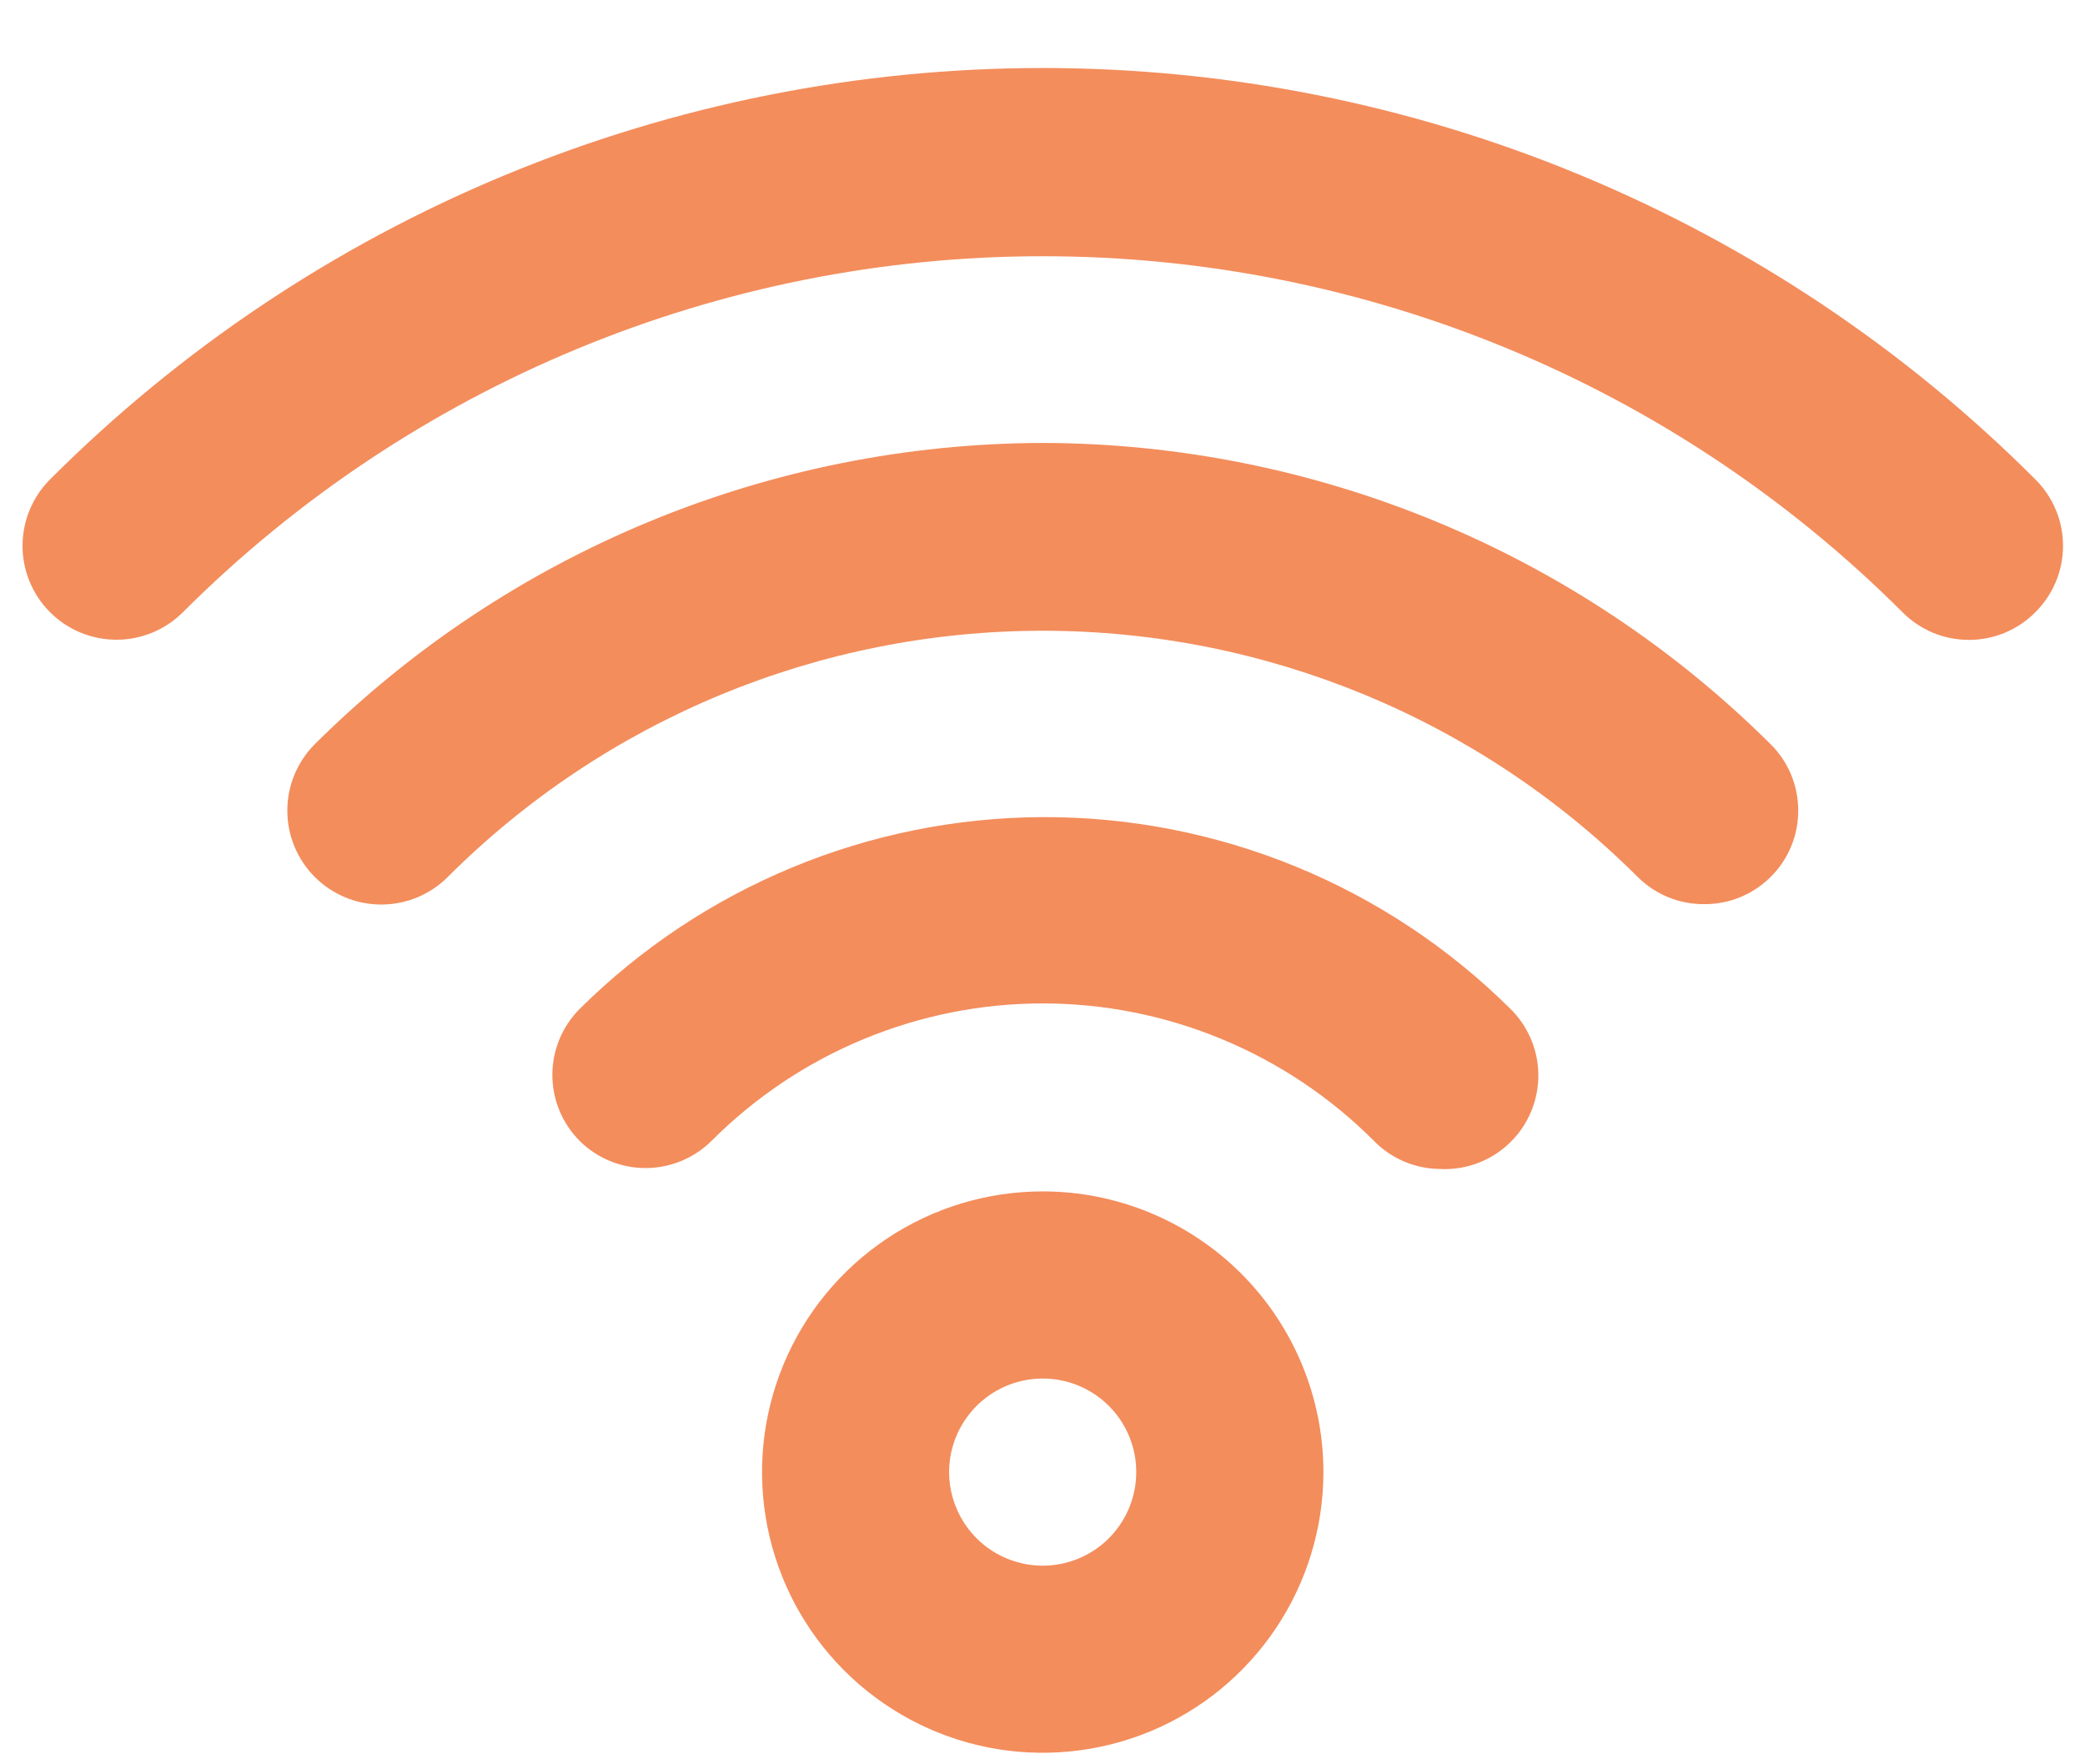 <svg width="26" height="22" viewBox="0 0 26 22" fill="none" xmlns="http://www.w3.org/2000/svg">
<path d="M13.003 14.856C12.31 14.856 11.634 15.061 11.058 15.446C10.483 15.83 10.034 16.377 9.769 17.017C9.504 17.656 9.435 18.36 9.57 19.039C9.705 19.718 10.038 20.341 10.528 20.831C11.017 21.32 11.641 21.654 12.32 21.789C12.999 21.924 13.703 21.854 14.342 21.59C14.982 21.325 15.528 20.876 15.913 20.3C16.297 19.725 16.503 19.048 16.503 18.356C16.503 17.428 16.134 16.538 15.478 15.881C14.821 15.225 13.931 14.856 13.003 14.856ZM13.003 19.523C12.772 19.523 12.546 19.454 12.354 19.326C12.163 19.198 12.013 19.016 11.925 18.802C11.836 18.589 11.813 18.355 11.858 18.128C11.903 17.902 12.015 17.694 12.178 17.531C12.341 17.368 12.549 17.257 12.775 17.212C13.001 17.167 13.236 17.19 13.449 17.278C13.662 17.366 13.845 17.516 13.973 17.708C14.101 17.9 14.169 18.125 14.169 18.356C14.169 18.665 14.046 18.962 13.828 19.181C13.609 19.4 13.312 19.523 13.003 19.523ZM13.003 10.189C10.838 10.197 8.764 11.056 7.228 12.581C7.01 12.8 6.888 13.095 6.888 13.403C6.888 13.712 7.01 14.007 7.228 14.226C7.446 14.443 7.742 14.565 8.05 14.565C8.358 14.565 8.654 14.443 8.873 14.226C9.415 13.683 10.058 13.252 10.767 12.958C11.476 12.664 12.235 12.512 13.003 12.512C13.77 12.512 14.53 12.664 15.238 12.958C15.947 13.252 16.591 13.683 17.133 14.226C17.348 14.446 17.642 14.572 17.949 14.576C18.186 14.59 18.421 14.531 18.624 14.407C18.826 14.284 18.986 14.102 19.082 13.885C19.179 13.668 19.207 13.428 19.163 13.194C19.119 12.962 19.005 12.748 18.836 12.581C18.068 11.819 17.158 11.215 16.157 10.805C15.156 10.395 14.084 10.185 13.003 10.189ZM13.003 5.523C9.601 5.532 6.339 6.881 3.926 9.279C3.817 9.388 3.731 9.517 3.672 9.659C3.613 9.801 3.583 9.954 3.583 10.108C3.583 10.418 3.706 10.716 3.926 10.936C4.146 11.156 4.444 11.279 4.754 11.279C5.065 11.279 5.363 11.156 5.583 10.936C7.551 8.97 10.22 7.865 13.003 7.865C15.785 7.865 18.454 8.97 20.423 10.936C20.532 11.044 20.661 11.13 20.803 11.188C20.945 11.246 21.098 11.275 21.251 11.274C21.405 11.275 21.557 11.246 21.699 11.188C21.841 11.13 21.97 11.044 22.079 10.936C22.189 10.828 22.276 10.698 22.335 10.556C22.394 10.414 22.424 10.262 22.424 10.108C22.424 9.954 22.394 9.801 22.335 9.659C22.276 9.517 22.189 9.388 22.079 9.279C19.666 6.881 16.405 5.532 13.003 5.523ZM25.381 5.978C23.756 4.351 21.826 3.061 19.702 2.181C17.578 1.301 15.302 0.848 13.003 0.848C10.704 0.848 8.427 1.301 6.303 2.181C4.179 3.061 2.25 4.351 0.624 5.978C0.405 6.197 0.281 6.495 0.281 6.806C0.281 7.117 0.405 7.415 0.624 7.634C0.844 7.854 1.142 7.977 1.453 7.977C1.763 7.977 2.061 7.854 2.281 7.634C5.125 4.792 8.982 3.195 13.003 3.195C17.024 3.195 20.88 4.792 23.724 7.634C23.833 7.744 23.962 7.83 24.104 7.89C24.246 7.949 24.399 7.979 24.553 7.979C24.707 7.979 24.859 7.949 25.001 7.89C25.143 7.83 25.273 7.744 25.381 7.634C25.49 7.526 25.577 7.397 25.636 7.255C25.696 7.112 25.726 6.96 25.726 6.806C25.726 6.652 25.696 6.499 25.636 6.357C25.577 6.215 25.49 6.086 25.381 5.978Z" fill="#F38D5C"/>
</svg>
